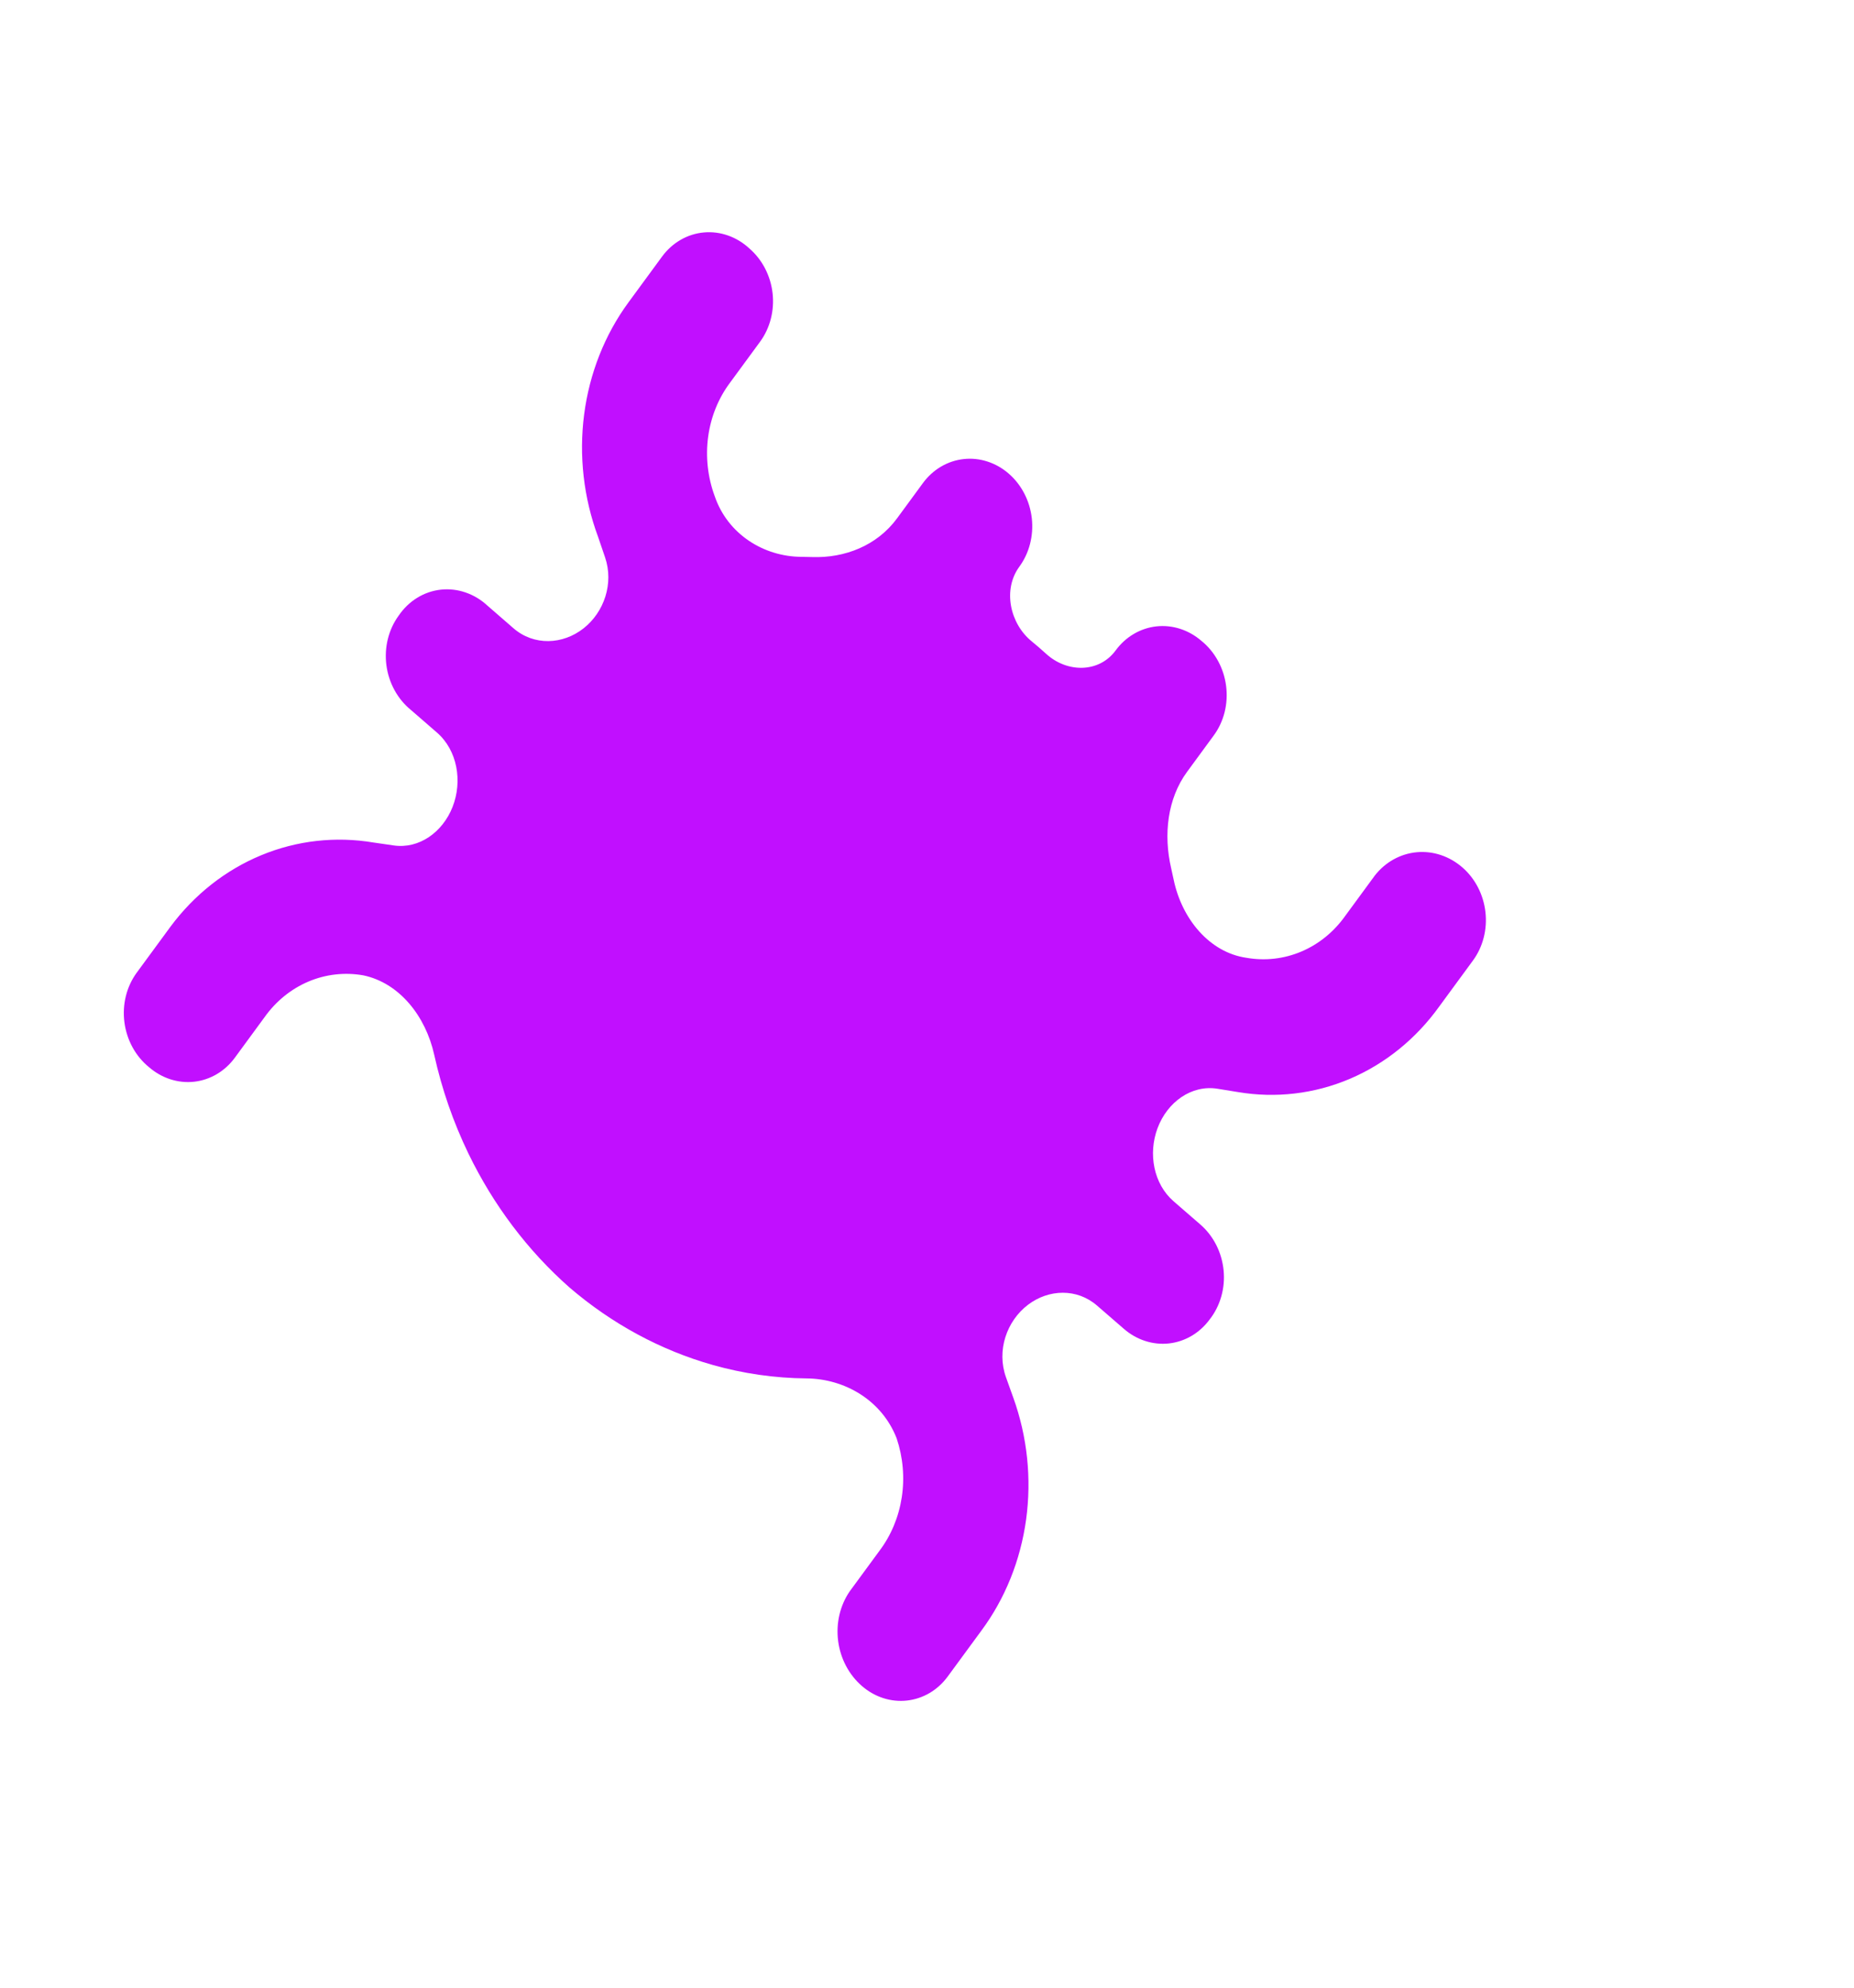 <svg width="83" height="89" viewBox="0 0 83 89" fill="none" xmlns="http://www.w3.org/2000/svg">
<g filter="url(#filter0_bdii_8536_27341)">
<path d="M38.116 10.674C38.688 11.171 39.06 11.889 39.149 12.671C39.237 13.453 39.036 14.234 38.59 14.843L37.254 16.664C36.729 17.36 36.387 18.199 36.265 19.095C36.143 19.991 36.245 20.912 36.559 21.761C37.142 23.469 38.761 24.465 40.432 24.475C40.594 24.476 40.757 24.479 40.919 24.485C42.377 24.536 43.823 23.977 44.723 22.75L45.88 21.172C46.101 20.871 46.376 20.621 46.689 20.436C47.001 20.252 47.346 20.137 47.703 20.098C48.059 20.058 48.421 20.096 48.767 20.208C49.114 20.32 49.438 20.504 49.721 20.75C50.293 21.246 50.665 21.965 50.754 22.746C50.842 23.528 50.641 24.309 50.195 24.918C49.446 25.939 49.771 27.462 50.748 28.258C50.858 28.348 50.967 28.439 51.075 28.533C51.183 28.626 51.289 28.721 51.395 28.817C52.327 29.672 53.762 29.683 54.509 28.664C54.956 28.055 55.612 27.669 56.332 27.589C57.052 27.51 57.778 27.745 58.351 28.241C58.648 28.482 58.899 28.784 59.088 29.13C59.277 29.475 59.401 29.856 59.452 30.252C59.503 30.646 59.481 31.047 59.386 31.429C59.29 31.811 59.125 32.166 58.898 32.474L57.703 34.104C56.825 35.301 56.643 36.915 56.992 38.416C57.03 38.583 57.067 38.75 57.102 38.918C57.467 40.687 58.709 42.19 60.364 42.428C61.196 42.574 62.043 42.477 62.819 42.149C63.595 41.821 64.272 41.272 64.779 40.56L66.114 38.739C66.585 38.14 67.257 37.768 67.988 37.701C68.719 37.634 69.451 37.878 70.03 38.381C70.602 38.878 70.973 39.596 71.062 40.378C71.151 41.16 70.95 41.941 70.503 42.55L68.994 44.608C67.953 46.058 66.571 47.176 64.987 47.849C63.403 48.522 61.673 48.725 59.974 48.438L59.073 48.292C57.907 48.102 56.82 48.883 56.382 50.059C55.957 51.199 56.203 52.55 57.101 53.329L58.301 54.371C58.591 54.622 58.832 54.933 59.011 55.285C59.189 55.637 59.301 56.023 59.34 56.419C59.379 56.815 59.344 57.215 59.236 57.592C59.129 57.97 58.953 58.319 58.717 58.619C58.27 59.228 57.614 59.614 56.894 59.694C56.174 59.773 55.448 59.538 54.876 59.041L53.675 58C52.778 57.22 51.513 57.258 50.585 57.962C49.628 58.688 49.169 60.014 49.598 61.209L49.929 62.133C50.554 63.873 50.75 65.75 50.499 67.578C50.248 69.406 49.558 71.12 48.498 72.551L46.988 74.609C46.541 75.218 45.886 75.604 45.165 75.683C44.445 75.763 43.719 75.528 43.147 75.031C42.567 74.529 42.186 73.806 42.084 73.016C41.982 72.226 42.166 71.431 42.599 70.798L43.934 68.978C44.453 68.291 44.797 67.466 44.932 66.585C45.067 65.703 44.988 64.794 44.704 63.945C44.039 62.231 42.371 61.274 40.666 61.26C39.255 61.248 37.844 61.047 36.464 60.656C34.136 59.997 31.952 58.815 30.056 57.188C28.188 55.539 26.648 53.498 25.532 51.191C24.853 49.786 24.34 48.302 24.002 46.775C23.619 45.039 22.44 43.549 20.824 43.213C19.993 43.067 19.146 43.164 18.37 43.492C17.594 43.821 16.917 44.369 16.41 45.081L15.075 46.902C14.628 47.511 13.972 47.897 13.252 47.977C12.532 48.056 11.806 47.821 11.233 47.325C10.936 47.084 10.685 46.782 10.496 46.437C10.307 46.091 10.183 45.71 10.132 45.315C10.081 44.919 10.103 44.519 10.198 44.137C10.293 43.755 10.459 43.4 10.685 43.091L12.195 41.033C13.261 39.598 14.661 38.496 16.255 37.836C17.85 37.175 19.584 36.98 21.289 37.267L22.187 37.397C23.323 37.561 24.375 36.809 24.822 35.675C25.276 34.522 25.038 33.137 24.122 32.342L22.962 31.335C22.665 31.094 22.414 30.792 22.225 30.447C22.035 30.101 21.912 29.72 21.86 29.325C21.809 28.93 21.832 28.529 21.927 28.147C22.022 27.765 22.188 27.41 22.414 27.102C22.635 26.778 22.915 26.508 23.239 26.309C23.562 26.11 23.922 25.986 24.294 25.945C24.667 25.904 25.045 25.947 25.405 26.071C25.766 26.194 26.1 26.396 26.388 26.664L27.548 27.672C28.464 28.467 29.757 28.412 30.691 27.674C31.608 26.949 32.048 25.666 31.649 24.497L31.334 23.573C30.688 21.831 30.474 19.945 30.712 18.105C30.95 16.265 31.633 14.536 32.691 13.091L34.201 11.032C34.427 10.724 34.709 10.469 35.03 10.284C35.351 10.098 35.705 9.985 36.07 9.952C36.436 9.918 36.805 9.965 37.157 10.089C37.508 10.213 37.835 10.412 38.116 10.674Z" fill="#C10FFF"/>
</g>
<defs>
<filter id="filter0_bdii_8536_27341" x="-35.521" y="-35.685" width="152.229" height="157.011" filterUnits="userSpaceOnUse" color-interpolation-filters="sRGB">
<feFlood flood-opacity="0" result="BackgroundImageFix"/>
<feGaussianBlur in="BackgroundImageFix" stdDeviation="22.813"/>
<feComposite in2="SourceAlpha" operator="in" result="effect1_backgroundBlur_8536_27341"/>
<feColorMatrix in="SourceAlpha" type="matrix" values="0 0 0 0 0 0 0 0 0 0 0 0 0 0 0 0 0 0 127 0" result="hardAlpha"/>
<feOffset dx="0.913" dy="1.825"/>
<feGaussianBlur stdDeviation="5.475"/>
<feComposite in2="hardAlpha" operator="out"/>
<feColorMatrix type="matrix" values="0 0 0 0 0 0 0 0 0 0 0 0 0 0 0 0 0 0 0.08 0"/>
<feBlend mode="normal" in2="effect1_backgroundBlur_8536_27341" result="effect2_dropShadow_8536_27341"/>
<feBlend mode="normal" in="SourceGraphic" in2="effect2_dropShadow_8536_27341" result="shape"/>
<feColorMatrix in="SourceAlpha" type="matrix" values="0 0 0 0 0 0 0 0 0 0 0 0 0 0 0 0 0 0 127 0" result="hardAlpha"/>
<feOffset dx="-3.65" dy="-0.913"/>
<feGaussianBlur stdDeviation="3.65"/>
<feComposite in2="hardAlpha" operator="arithmetic" k2="-1" k3="1"/>
<feColorMatrix type="matrix" values="0 0 0 0 0 0 0 0 0 0 0 0 0 0 0 0 0 0 0.6 0"/>
<feBlend mode="normal" in2="shape" result="effect3_innerShadow_8536_27341"/>
<feColorMatrix in="SourceAlpha" type="matrix" values="0 0 0 0 0 0 0 0 0 0 0 0 0 0 0 0 0 0 127 0" result="hardAlpha"/>
<feOffset dx="-1.825" dy="-0.456"/>
<feGaussianBlur stdDeviation="0.684"/>
<feComposite in2="hardAlpha" operator="arithmetic" k2="-1" k3="1"/>
<feColorMatrix type="matrix" values="0 0 0 0 0.788 0 0 0 0 0.274 0 0 0 0 0.842 0 0 0 1 0"/>
<feBlend mode="normal" in2="effect3_innerShadow_8536_27341" result="effect4_innerShadow_8536_27341"/>
</filter>
</defs>
</svg>

